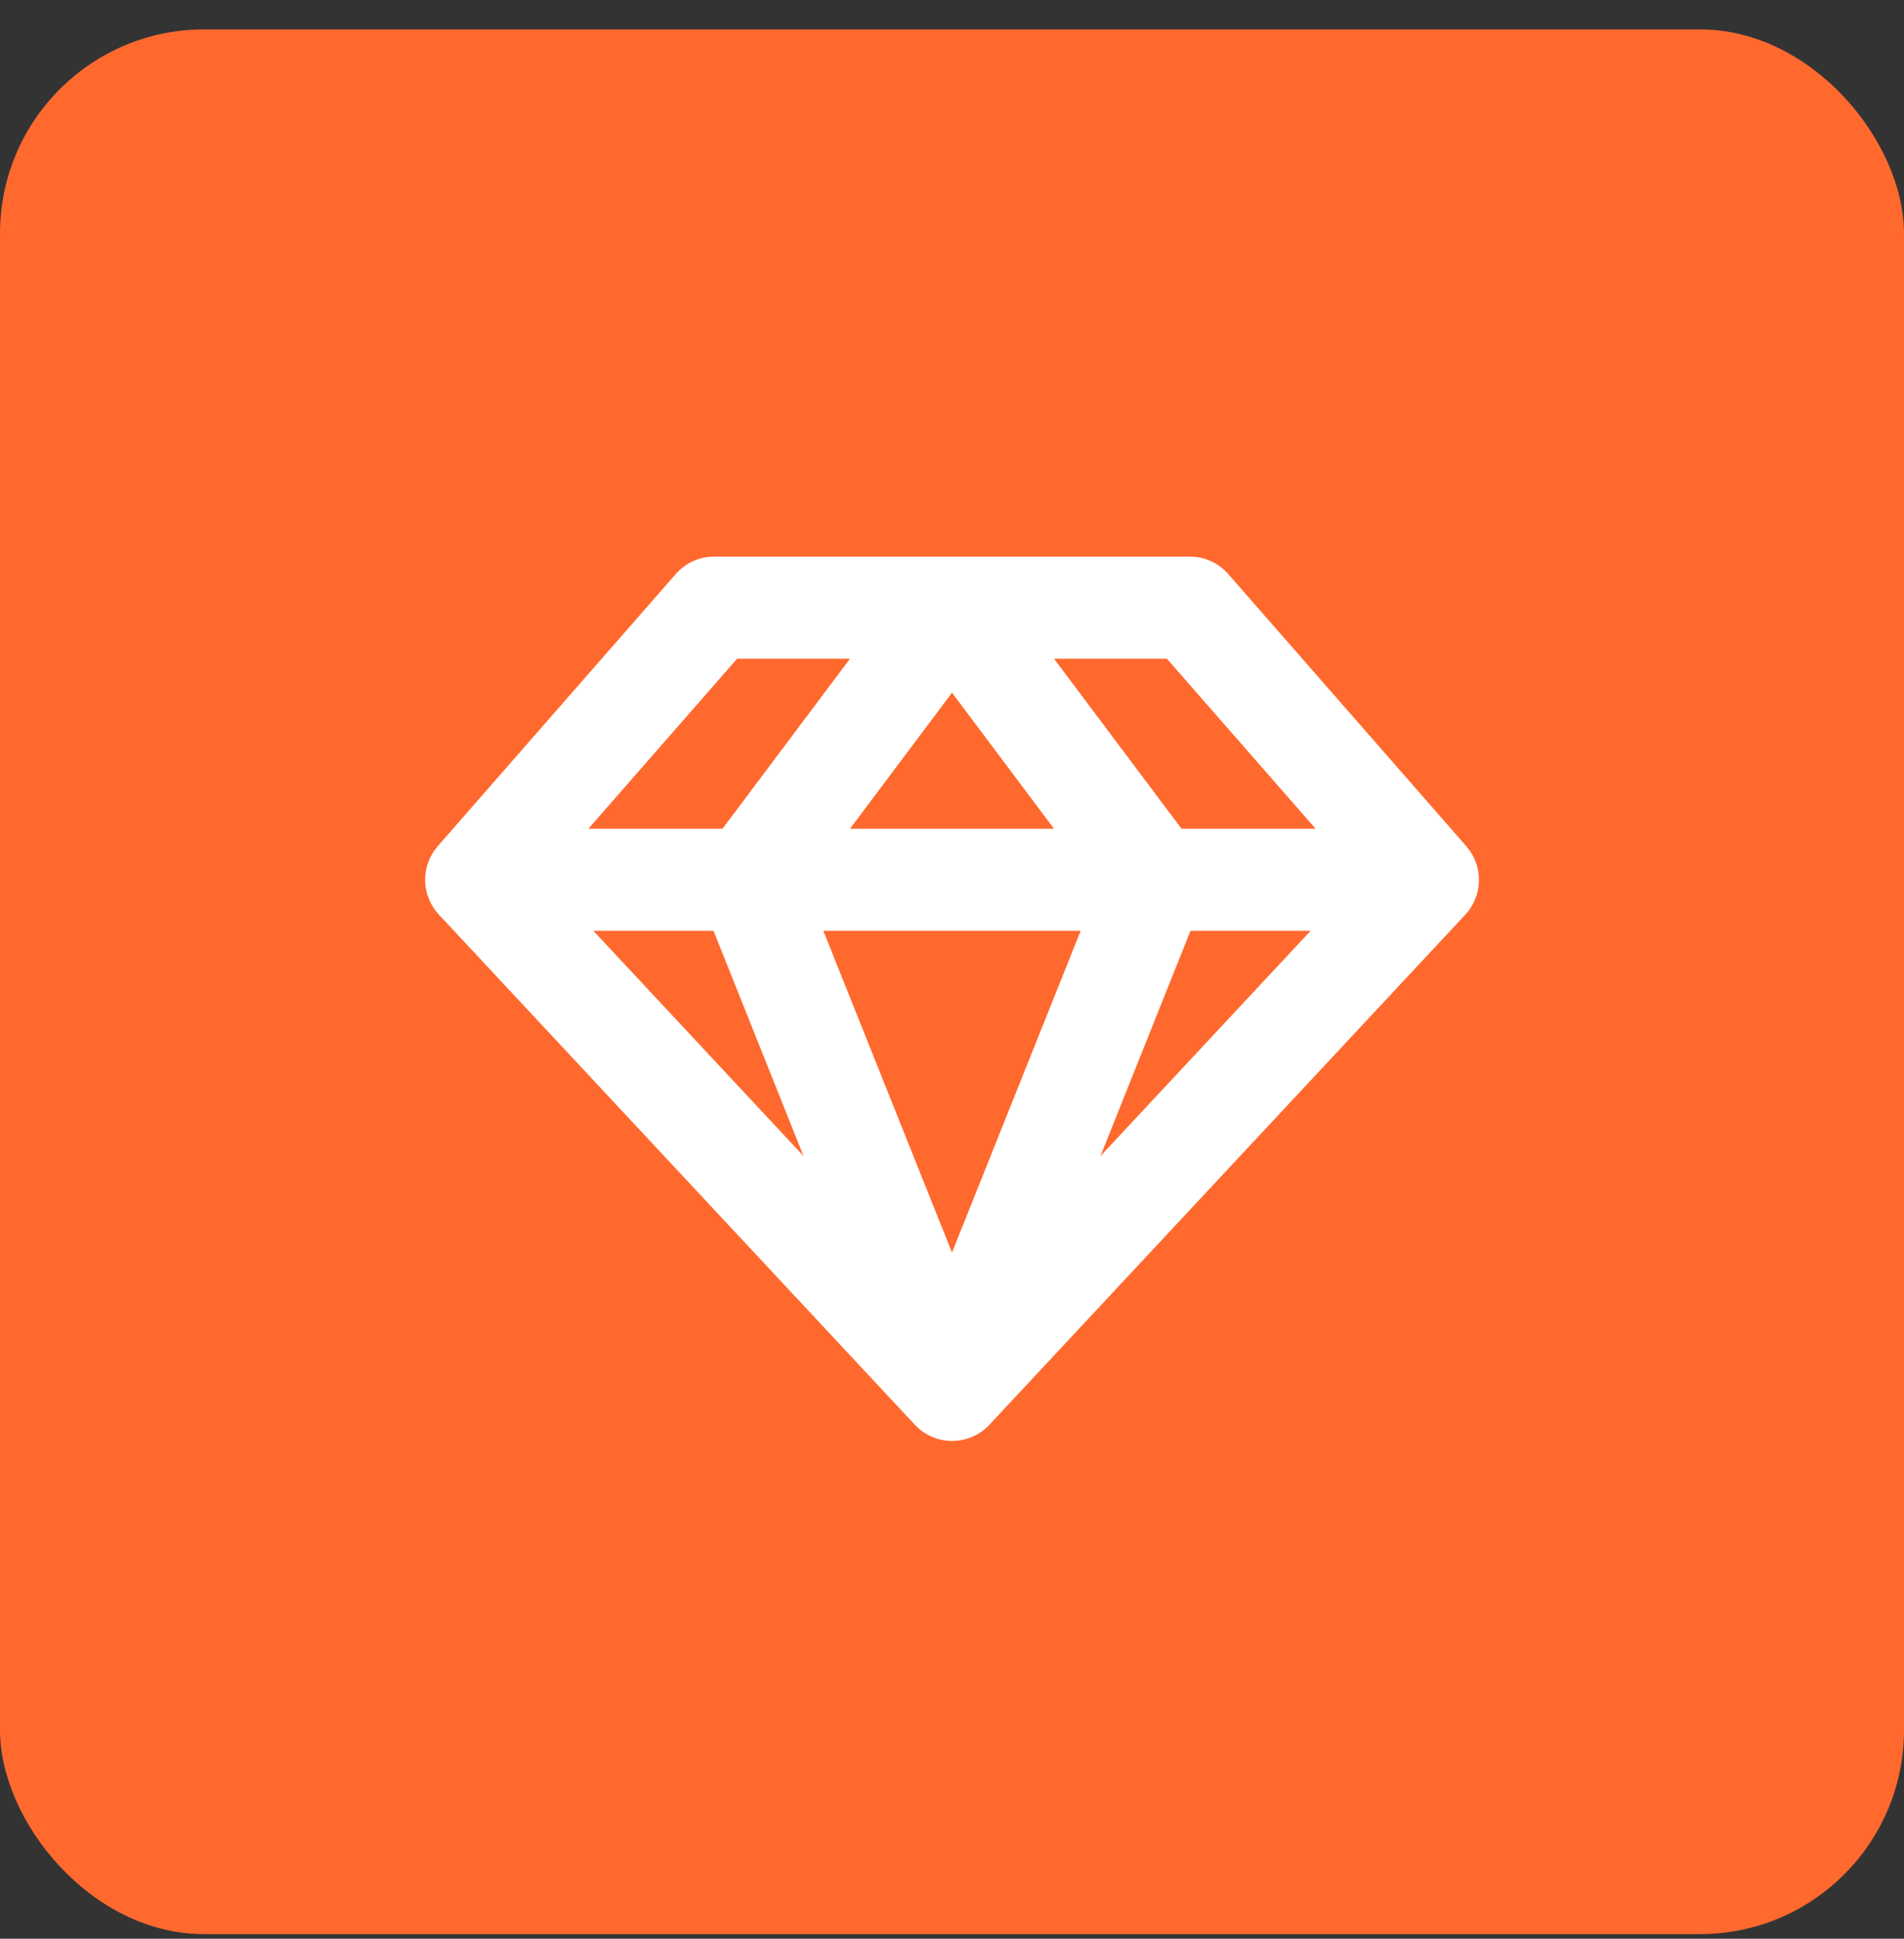 <svg width="56" height="57" viewBox="0 0 56 57" fill="none" xmlns="http://www.w3.org/2000/svg">
<rect x="0" y="0" width="56" height="57" fill="#333333" stroke="none"/>
<rect y="0.865" width="56" height="56" rx="6" fill="#FF692E"/>
<path d="M43.125 24.878L36.125 16.878C35.985 16.717 35.812 16.588 35.618 16.5C35.424 16.412 35.213 16.366 35 16.365H21C20.787 16.366 20.576 16.412 20.382 16.5C20.188 16.588 20.015 16.717 19.875 16.878L12.875 24.878C12.63 25.157 12.498 25.518 12.504 25.889C12.51 26.261 12.654 26.617 12.907 26.889L26.907 41.889C27.048 42.039 27.218 42.159 27.406 42.241C27.595 42.323 27.798 42.365 28.004 42.365C28.209 42.365 28.413 42.323 28.601 42.241C28.79 42.159 28.96 42.039 29.1 41.889L43.1 26.889C43.352 26.616 43.495 26.259 43.499 25.888C43.504 25.516 43.371 25.156 43.125 24.878ZM38.694 24.365H34.75L31 19.365H34.319L38.694 24.365ZM20.985 27.365L23.634 33.99L17.451 27.365H20.985ZM31.785 27.365L28 36.826L24.215 27.365H31.785ZM25 24.365L28 20.365L31 24.365H25ZM35.015 27.365H38.549L32.366 33.99L35.015 27.365ZM21.681 19.365H25L21.25 24.365H17.306L21.681 19.365Z" fill="white"/>
</svg>
